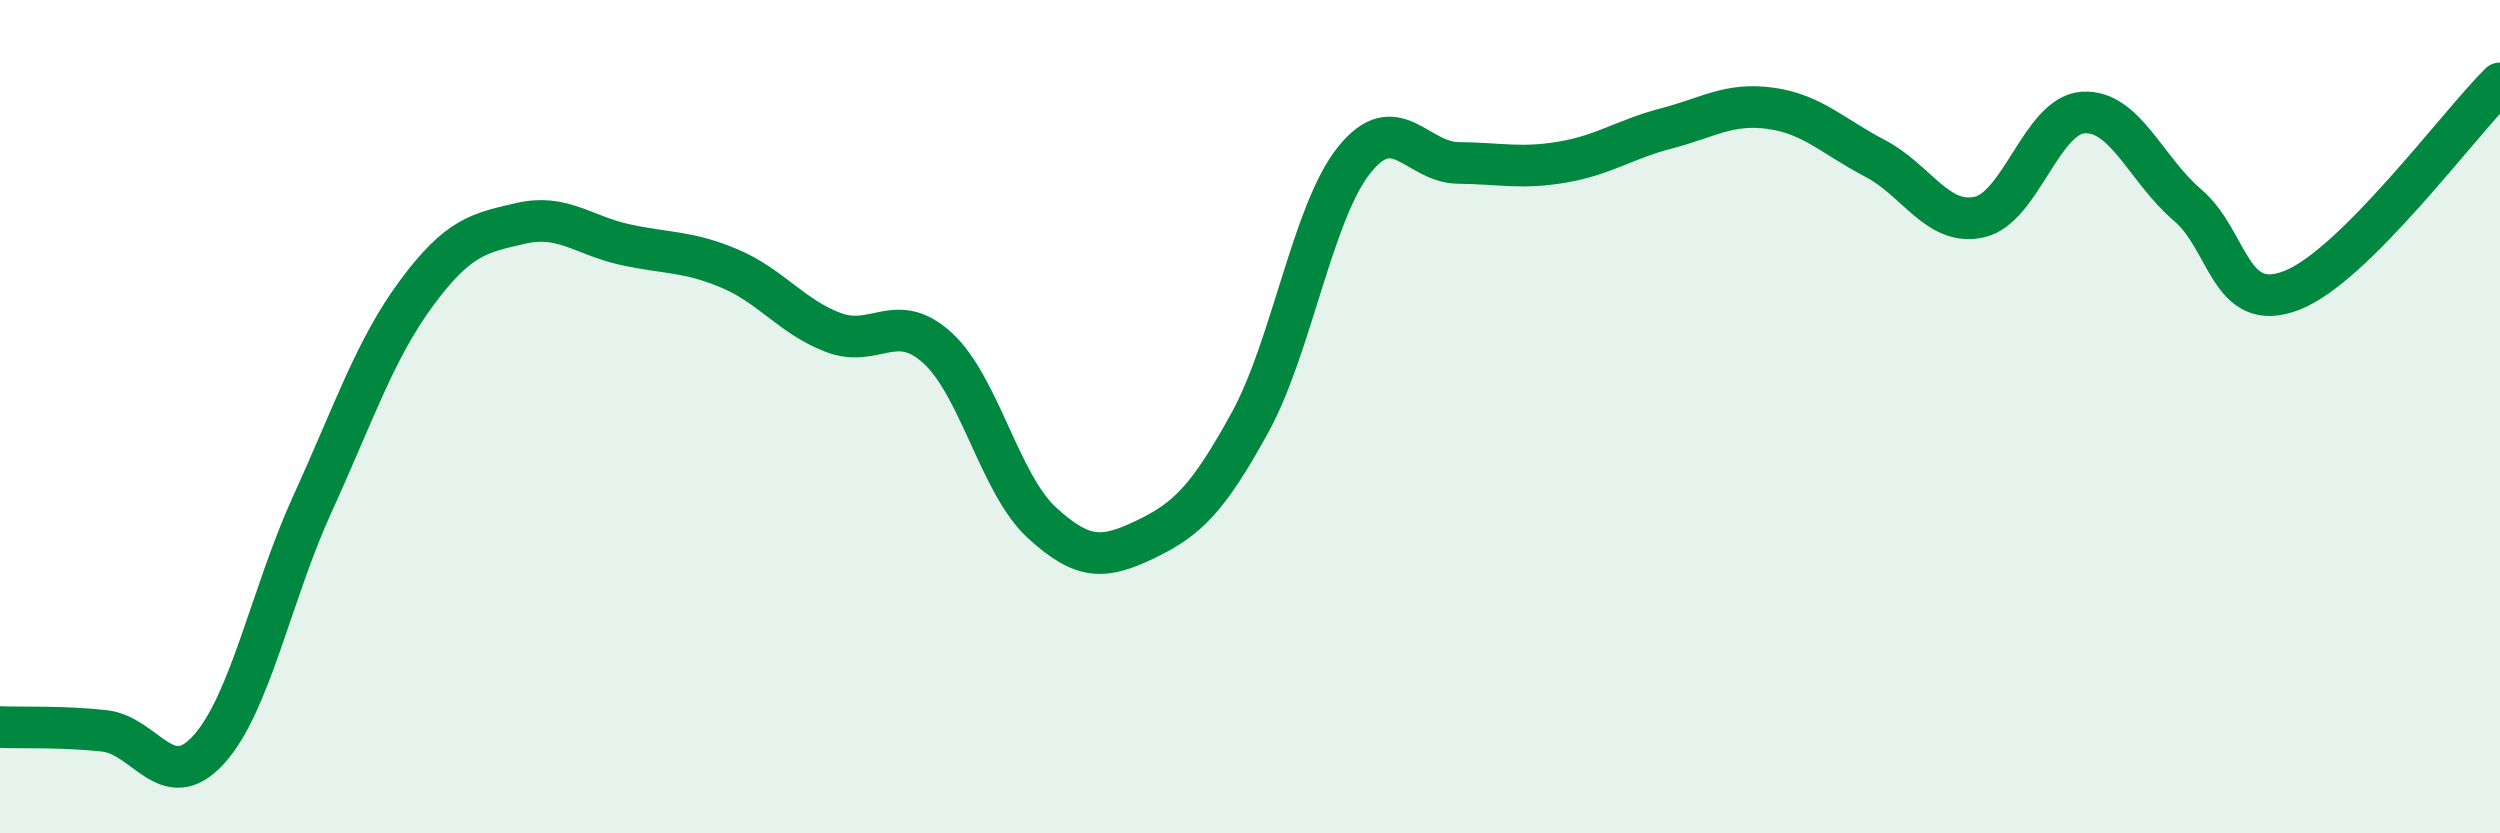 
    <svg width="60" height="20" viewBox="0 0 60 20" xmlns="http://www.w3.org/2000/svg">
      <path
        d="M 0,17.45 C 0.5,17.47 1.5,17.43 2.5,17.54 C 3.5,17.65 4,19.09 5,18 C 6,16.91 6.5,14.28 7.5,12.09 C 8.5,9.9 9,8.38 10,7.03 C 11,5.68 11.5,5.59 12.5,5.36 C 13.5,5.13 14,5.65 15,5.87 C 16,6.09 16.5,6.02 17.5,6.44 C 18.5,6.86 19,7.6 20,7.98 C 21,8.36 21.5,7.44 22.5,8.35 C 23.5,9.26 24,11.62 25,12.54 C 26,13.46 26.5,13.42 27.5,12.94 C 28.5,12.46 29,11.96 30,10.14 C 31,8.32 31.5,5.09 32.5,3.84 C 33.5,2.59 34,3.9 35,3.91 C 36,3.92 36.5,4.06 37.5,3.89 C 38.5,3.72 39,3.34 40,3.08 C 41,2.82 41.5,2.46 42.5,2.6 C 43.5,2.74 44,3.28 45,3.8 C 46,4.32 46.5,5.43 47.5,5.21 C 48.5,4.99 49,2.76 50,2.7 C 51,2.64 51.5,4.07 52.5,4.92 C 53.5,5.77 53.5,7.55 55,6.97 C 56.5,6.39 59,2.99 60,2L60 20L0 20Z"
        fill="#008740"
        opacity="0.1"
        stroke-linecap="round"
        stroke-linejoin="round"
      />
      <path
        d="M 0,17.45 C 0.5,17.47 1.5,17.43 2.5,17.54 C 3.5,17.65 4,19.09 5,18 C 6,16.91 6.5,14.28 7.5,12.09 C 8.5,9.9 9,8.38 10,7.03 C 11,5.68 11.5,5.59 12.5,5.36 C 13.5,5.13 14,5.65 15,5.87 C 16,6.09 16.5,6.02 17.5,6.44 C 18.5,6.86 19,7.6 20,7.98 C 21,8.36 21.5,7.44 22.5,8.35 C 23.5,9.26 24,11.62 25,12.54 C 26,13.46 26.5,13.42 27.5,12.94 C 28.5,12.46 29,11.96 30,10.14 C 31,8.32 31.5,5.09 32.5,3.84 C 33.5,2.59 34,3.9 35,3.91 C 36,3.92 36.5,4.06 37.5,3.89 C 38.5,3.72 39,3.34 40,3.08 C 41,2.82 41.5,2.46 42.5,2.6 C 43.5,2.74 44,3.28 45,3.8 C 46,4.32 46.5,5.43 47.5,5.21 C 48.5,4.99 49,2.76 50,2.7 C 51,2.64 51.5,4.07 52.5,4.92 C 53.5,5.77 53.5,7.55 55,6.97 C 56.5,6.39 59,2.99 60,2"
        stroke="#008740"
        stroke-width="1"
        fill="none"
        stroke-linecap="round"
        stroke-linejoin="round"
      />
    </svg>
  